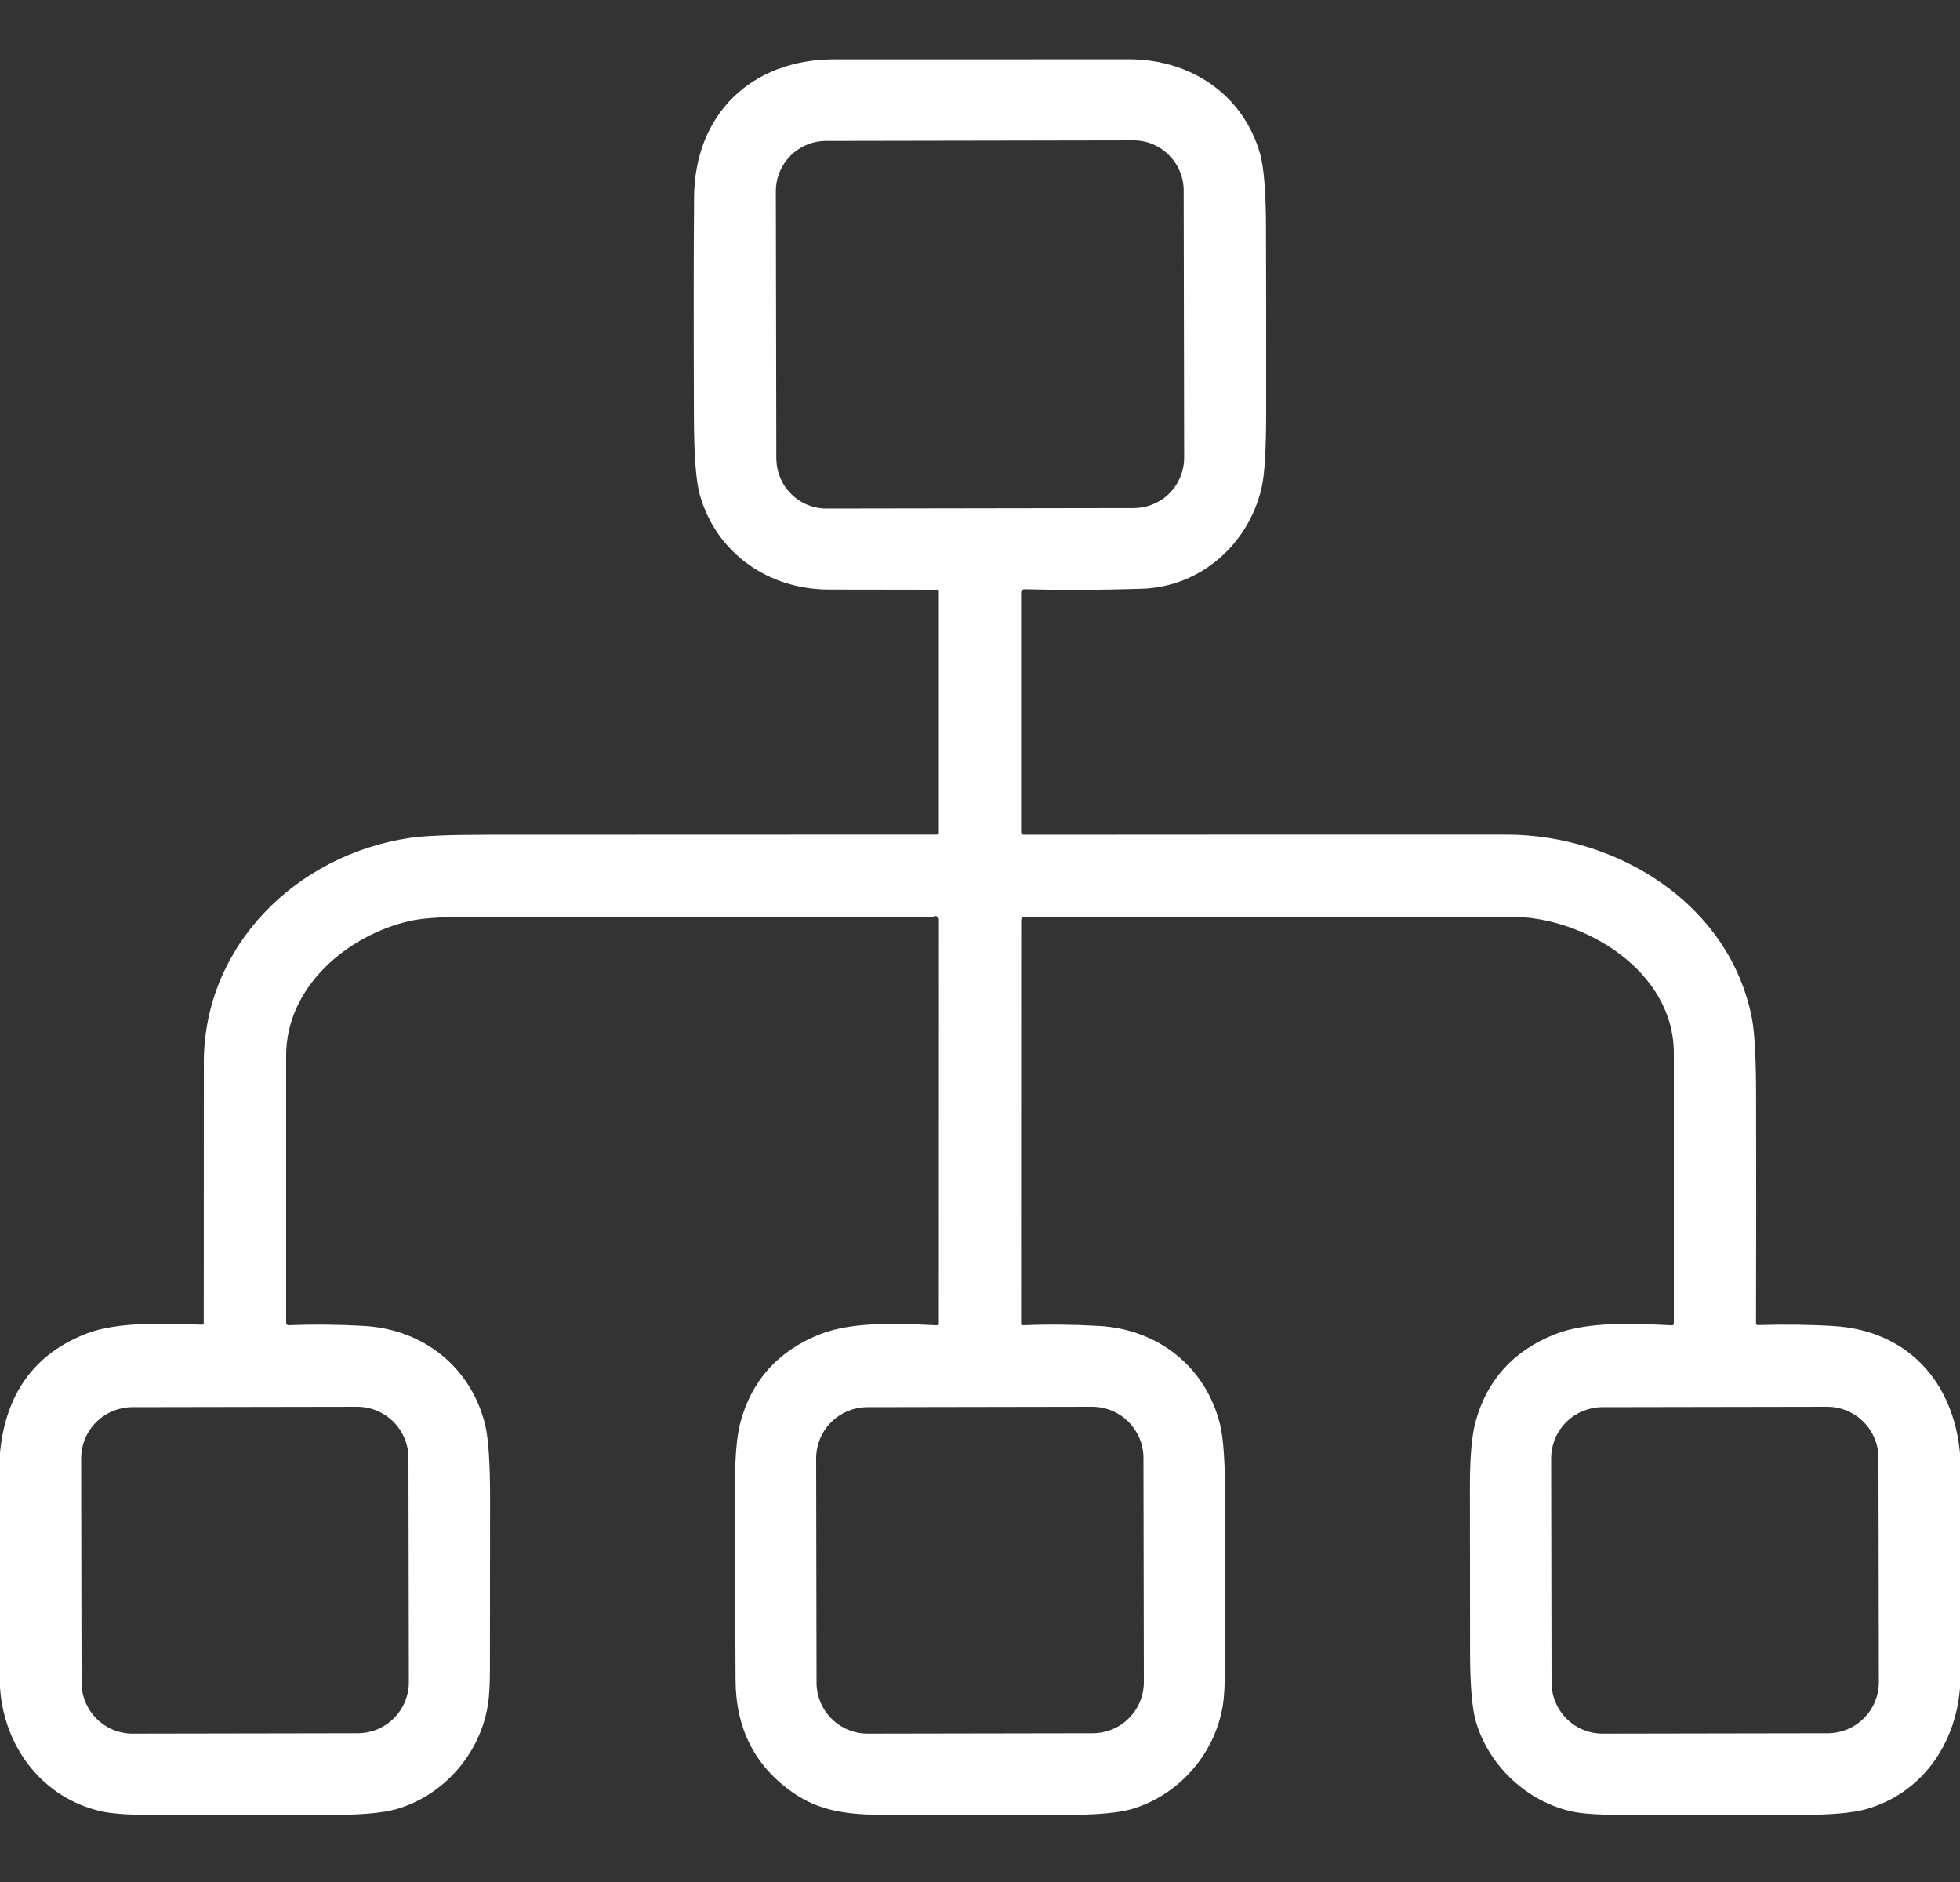 <svg width="25" height="24" viewBox="0 0 25 24" fill="none" xmlns="http://www.w3.org/2000/svg">
<rect x="0" y="0" width="25" height="24" fill="#333333" stroke="none"/>
<path d="M25 18.533V21.523C24.943 22.248 24.511 22.869 23.805 23.07C23.634 23.119 23.354 23.144 22.965 23.144C22.189 23.145 21.413 23.144 20.637 23.143C20.369 23.142 20.172 23.128 20.047 23.1C19.472 22.971 18.992 22.518 18.827 21.96C18.777 21.791 18.752 21.502 18.751 21.092C18.75 20.379 18.75 19.667 18.749 18.954C18.749 18.583 18.773 18.311 18.819 18.137C18.964 17.602 19.3 17.228 19.828 17.017C20.254 16.846 20.867 16.879 21.326 16.901C21.329 16.901 21.332 16.901 21.335 16.9C21.338 16.899 21.341 16.897 21.343 16.895C21.345 16.893 21.347 16.89 21.348 16.887C21.349 16.885 21.35 16.881 21.35 16.878C21.35 15.729 21.35 14.579 21.35 13.428C21.349 12.381 20.205 11.69 19.275 11.691C17.2 11.693 15.131 11.694 13.067 11.693C13.056 11.693 13.045 11.698 13.037 11.706C13.029 11.714 13.025 11.725 13.025 11.736L13.024 16.875C13.024 16.878 13.025 16.881 13.026 16.885C13.028 16.888 13.03 16.891 13.032 16.893C13.035 16.896 13.038 16.898 13.041 16.899C13.044 16.9 13.047 16.901 13.051 16.9C13.372 16.887 13.696 16.89 14.022 16.909C14.786 16.954 15.385 17.443 15.563 18.169C15.606 18.345 15.627 18.669 15.627 19.141C15.625 19.856 15.624 20.572 15.623 21.288C15.623 21.488 15.615 21.641 15.598 21.746C15.495 22.377 15.025 22.9 14.43 23.071C14.259 23.12 13.979 23.144 13.591 23.144C12.816 23.145 12.04 23.144 11.265 23.143C10.81 23.142 10.452 23.096 10.112 22.859C9.628 22.522 9.385 22.044 9.382 21.423C9.378 20.599 9.376 19.775 9.375 18.952C9.374 18.584 9.397 18.312 9.444 18.138C9.588 17.602 9.925 17.229 10.454 17.017C10.88 16.846 11.493 16.879 11.953 16.901C11.956 16.901 11.958 16.901 11.961 16.9C11.964 16.899 11.966 16.898 11.968 16.896C11.97 16.894 11.972 16.891 11.973 16.889C11.974 16.886 11.975 16.883 11.975 16.88L11.976 11.726C11.976 11.719 11.973 11.711 11.969 11.705C11.952 11.683 11.935 11.676 11.918 11.685C11.906 11.691 11.893 11.694 11.88 11.694C9.883 11.693 7.885 11.694 5.888 11.695C5.597 11.695 5.378 11.711 5.231 11.744C4.437 11.922 3.651 12.582 3.65 13.457C3.65 14.582 3.65 15.72 3.65 16.871C3.65 16.875 3.651 16.879 3.652 16.883C3.654 16.886 3.656 16.889 3.659 16.892C3.662 16.895 3.665 16.897 3.669 16.898C3.672 16.899 3.676 16.9 3.68 16.9C4 16.887 4.322 16.89 4.647 16.909C5.411 16.954 6.01 17.443 6.188 18.169C6.231 18.345 6.252 18.669 6.251 19.141C6.25 19.857 6.249 20.574 6.249 21.291C6.249 21.488 6.24 21.639 6.223 21.743C6.121 22.375 5.651 22.9 5.054 23.071C4.883 23.12 4.604 23.144 4.217 23.145C3.441 23.145 2.666 23.144 1.89 23.143C1.619 23.142 1.42 23.128 1.293 23.099C0.542 22.929 0.05 22.281 0 21.518V18.527C0.072 17.773 0.438 17.267 1.096 17.009C1.515 16.845 2.125 16.883 2.575 16.893C2.578 16.893 2.581 16.893 2.584 16.892C2.587 16.89 2.59 16.889 2.592 16.886C2.594 16.884 2.596 16.881 2.597 16.878C2.598 16.875 2.599 16.872 2.599 16.869C2.6 15.76 2.6 14.654 2.6 13.55C2.6 12.059 3.781 10.903 5.218 10.687C5.403 10.659 5.728 10.645 6.191 10.645C8.111 10.644 10.03 10.644 11.95 10.643C11.953 10.643 11.956 10.643 11.959 10.642C11.963 10.64 11.965 10.639 11.968 10.636C11.97 10.634 11.972 10.631 11.973 10.628C11.974 10.625 11.975 10.621 11.975 10.618V7.543C11.975 7.537 11.973 7.531 11.968 7.526C11.964 7.522 11.958 7.52 11.952 7.52C11.494 7.519 11.034 7.518 10.571 7.518C9.8 7.517 9.129 7.049 8.924 6.301C8.877 6.131 8.853 5.807 8.851 5.331C8.847 4.13 8.847 3.191 8.853 2.514C8.86 1.458 9.585 0.758 10.637 0.757C11.893 0.756 13.149 0.756 14.404 0.756C15.183 0.757 15.857 1.203 16.073 1.962C16.122 2.138 16.148 2.461 16.148 2.933C16.15 3.704 16.151 4.476 16.15 5.247C16.15 5.726 16.131 6.051 16.092 6.22C15.93 6.925 15.33 7.482 14.565 7.508C14.068 7.524 13.569 7.527 13.067 7.514C13.062 7.514 13.056 7.515 13.051 7.517C13.046 7.519 13.041 7.522 13.037 7.526C13.033 7.53 13.03 7.535 13.028 7.54C13.025 7.545 13.024 7.551 13.024 7.556V10.611C13.024 10.62 13.028 10.629 13.034 10.635C13.04 10.641 13.049 10.645 13.058 10.645C15.124 10.643 17.176 10.643 19.213 10.643C20.632 10.645 22.06 11.529 22.345 12.982C22.38 13.162 22.398 13.486 22.399 13.955C22.401 14.931 22.401 15.904 22.398 16.875C22.398 16.878 22.398 16.882 22.399 16.884C22.4 16.887 22.402 16.89 22.404 16.892C22.407 16.894 22.409 16.896 22.412 16.897C22.415 16.898 22.418 16.898 22.421 16.898C22.753 16.888 23.074 16.891 23.384 16.91C24.313 16.964 24.913 17.601 25 18.533ZM15.098 2.43C15.098 2.345 15.081 2.262 15.048 2.184C15.016 2.107 14.969 2.036 14.909 1.977C14.85 1.917 14.779 1.87 14.701 1.838C14.623 1.806 14.54 1.79 14.456 1.79L10.536 1.797C10.452 1.797 10.368 1.814 10.291 1.846C10.213 1.878 10.143 1.926 10.083 1.985C10.024 2.045 9.977 2.116 9.945 2.193C9.913 2.271 9.896 2.354 9.896 2.439L9.902 5.846C9.903 5.93 9.919 6.013 9.952 6.091C9.984 6.169 10.031 6.239 10.091 6.298C10.15 6.358 10.221 6.405 10.299 6.437C10.377 6.469 10.46 6.485 10.544 6.485L14.464 6.479C14.548 6.478 14.632 6.462 14.709 6.429C14.787 6.397 14.857 6.35 14.917 6.29C14.976 6.23 15.023 6.16 15.055 6.082C15.087 6.004 15.104 5.921 15.104 5.837L15.098 2.43ZM5.21 18.593C5.21 18.419 5.14 18.253 5.018 18.131C4.895 18.009 4.729 17.94 4.555 17.94L1.687 17.945C1.601 17.945 1.517 17.963 1.437 17.995C1.358 18.029 1.286 18.077 1.226 18.137C1.165 18.198 1.117 18.27 1.084 18.35C1.052 18.429 1.035 18.514 1.035 18.6L1.04 21.456C1.04 21.63 1.11 21.796 1.232 21.918C1.355 22.04 1.521 22.109 1.695 22.108L4.563 22.103C4.649 22.103 4.733 22.086 4.813 22.053C4.892 22.02 4.964 21.972 5.024 21.911C5.085 21.851 5.133 21.778 5.166 21.699C5.198 21.62 5.215 21.535 5.215 21.449L5.21 18.593ZM14.585 18.593C14.585 18.419 14.515 18.253 14.393 18.131C14.27 18.009 14.104 17.94 13.93 17.94L11.062 17.945C10.976 17.945 10.892 17.963 10.812 17.995C10.733 18.029 10.661 18.077 10.601 18.137C10.54 18.198 10.492 18.27 10.459 18.35C10.427 18.429 10.41 18.514 10.41 18.6L10.415 21.456C10.415 21.63 10.485 21.796 10.607 21.918C10.73 22.04 10.896 22.109 11.07 22.108L13.938 22.103C14.024 22.103 14.108 22.086 14.188 22.053C14.267 22.02 14.339 21.972 14.399 21.911C14.46 21.851 14.508 21.778 14.541 21.699C14.573 21.62 14.59 21.535 14.59 21.449L14.585 18.593ZM23.96 18.593C23.96 18.419 23.89 18.253 23.768 18.131C23.645 18.009 23.479 17.94 23.305 17.94L20.437 17.945C20.352 17.945 20.267 17.963 20.187 17.995C20.108 18.029 20.036 18.077 19.976 18.137C19.915 18.198 19.867 18.27 19.834 18.35C19.802 18.429 19.785 18.514 19.785 18.6L19.79 21.456C19.79 21.63 19.86 21.796 19.982 21.918C20.105 22.04 20.271 22.109 20.445 22.108L23.313 22.103C23.398 22.103 23.483 22.086 23.563 22.053C23.642 22.02 23.714 21.972 23.774 21.911C23.835 21.851 23.883 21.778 23.916 21.699C23.948 21.62 23.965 21.535 23.965 21.449L23.96 18.593Z" fill="white"/>
</svg>
